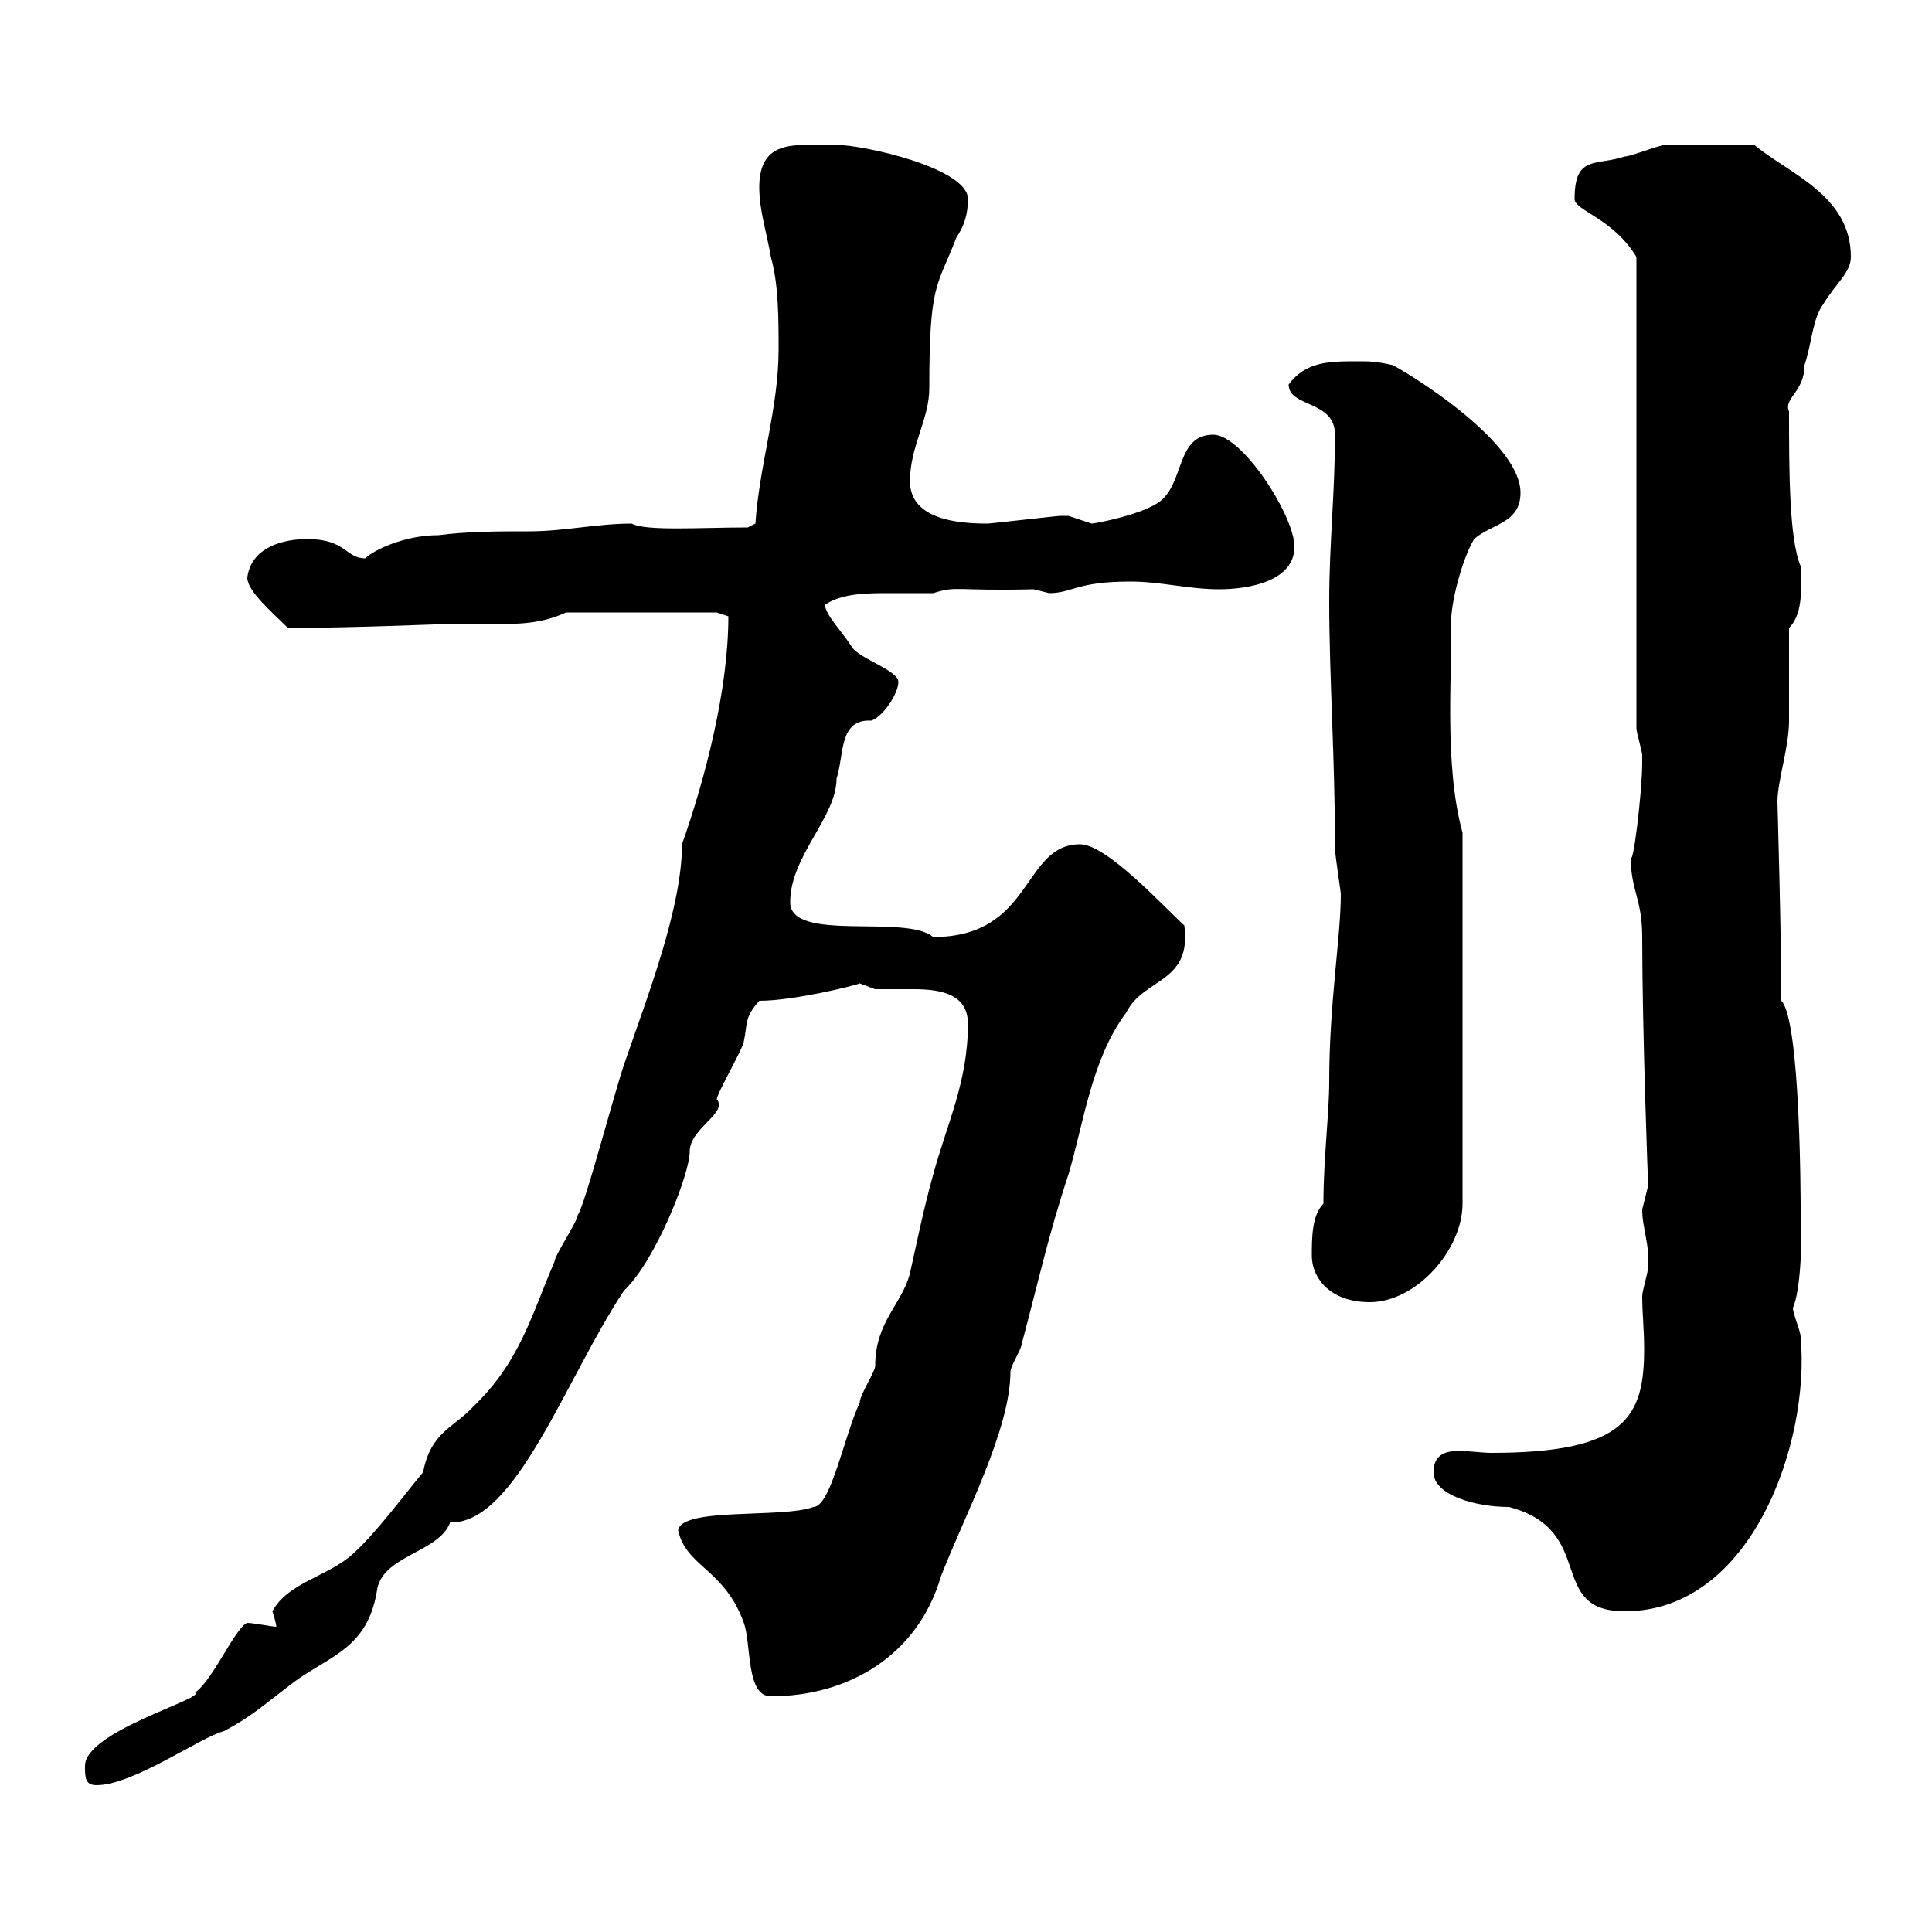 <svg xmlns="http://www.w3.org/2000/svg" xmlns:xlink="http://www.w3.org/1999/xlink" width="300" height="300"><path d="M13.20 274.20C13.20 276 13.20 277.20 15 277.20C20.70 277.20 31.20 269.70 34.80 268.80C39.30 266.40 41.10 264.60 45.90 261C51.30 257.10 57 255.90 58.50 247.20C59.10 241.50 68.10 241.20 69.90 236.40C80.10 236.70 87.90 213.90 96.90 200.40C101.70 195.90 107.10 182.40 107.10 178.80C107.10 175.20 113.10 172.80 111.30 170.70C111.30 169.80 115.50 162.60 115.50 161.70C116.10 159 115.50 158.10 117.90 155.40C123.30 155.40 132.90 153 133.50 152.70C133.50 152.70 135.90 153.60 135.90 153.60C137.70 153.60 139.80 153.60 141.90 153.60C146.40 153.60 150.30 154.50 150.30 159C150.30 168 147 174.60 144.90 182.40C143.40 187.80 142.50 192.30 141.30 197.70C140.10 202.50 135.90 205.20 135.90 212.10C135.90 213 133.50 216.60 133.50 217.80C131.10 222.90 129 234 126.30 234C121.50 235.80 105.90 234 105.30 237.60C106.50 243.30 112.50 243.60 115.50 252C116.70 255.30 115.80 263.40 119.70 263.40C131.70 263.40 142.50 257.10 146.10 244.80C149.70 235.50 156.90 222 156.90 213C156.90 212.10 158.70 209.40 158.70 208.50C161.10 199.50 162.90 191.40 165.90 182.40C168.30 174.30 169.50 164.40 174.90 157.20C177.60 151.80 185.10 152.70 183.90 143.70C180.90 141 171.90 131.10 167.70 131.10C158.70 131.10 160.50 145.50 144.90 145.50C140.70 141.90 122.70 146.40 122.70 140.10C122.70 132.90 129.90 126.90 129.90 120.90C131.10 117.30 130.20 111.60 135.30 111.90C137.10 111.30 139.50 107.70 139.50 105.90C139.50 104.10 133.50 102.30 132.30 100.50C130.80 98.10 128.10 95.40 128.10 93.90C130.80 92.10 134.70 92.10 138 92.10C140.70 92.10 143.10 92.10 144.90 92.10C148.80 90.90 147.90 91.80 160.50 91.50C160.50 91.50 162.90 92.10 162.90 92.10C166.50 92.10 167.10 90.30 175.50 90.30C180.30 90.30 184.50 91.50 189.30 91.50C193.80 91.50 201 90.30 201 84.90C201 80.10 192.90 67.50 188.40 67.50C182.70 67.50 183.90 74.70 180.30 77.70C177.90 79.80 170.10 81.30 169.50 81.30C169.50 81.30 165.90 80.10 165.90 80.10C164.70 80.10 164.70 80.10 164.70 80.10C164.10 80.10 153.90 81.30 153.30 81.30C148.80 81.30 141.30 80.70 141.30 74.70C141.30 69.30 144.30 65.10 144.30 60.30C144.30 43.80 145.50 44.70 148.50 36.90C149.70 35.10 150.30 33.30 150.30 30.90C150.30 26.10 134.10 22.50 129.90 22.50C128.40 22.50 126.90 22.50 125.40 22.50C121.50 22.50 117.90 23.10 117.90 29.10C117.90 32.70 119.10 36.30 119.70 39.90C120.90 44.10 120.90 49.50 120.90 54.30C120.90 63.30 117.90 72.30 117.30 81.30L116.10 81.90C108.90 81.90 100.20 82.50 98.10 81.30C92.70 81.30 87.60 82.50 82.20 82.50C77.70 82.50 72.60 82.50 68.10 83.10C62.70 83.10 57.90 85.50 56.70 86.70C53.70 86.70 53.70 83.70 47.70 83.70C44.10 83.70 39 84.90 38.40 89.70C38.40 91.80 42.30 95.10 44.70 97.50C55.50 97.50 67.50 96.90 69.90 96.90C72.30 96.90 74.70 96.90 76.80 96.90C80.40 96.90 84 96.90 87.90 95.10L111.30 95.10L113.10 95.70C113.10 107.10 109.50 120.90 105.90 131.10C105.90 141 100.50 154.80 96.90 165.30C95.10 170.70 90.90 186.90 89.70 188.70C89.70 189.60 86.10 195 86.10 195.90C82.50 204.30 80.70 211.50 73.50 218.40C70.50 221.70 66.90 222.30 65.70 228.60C62.70 232.20 58.50 237.90 54.90 241.20C51 244.80 44.70 245.70 42.30 250.20C42.30 250.20 42.90 252 42.90 252.60C42.30 252.60 39.30 252 38.40 252C36.60 252.60 33 261 30.30 262.80C32.10 263.70 13.20 268.80 13.20 274.20ZM222.60 228.60C222.60 232.20 229.20 234 234.30 234C248.10 237.60 240 250.20 252.30 250.20C272.10 250.20 281.10 223.80 279.60 207.60C279.60 206.70 278.40 204 278.40 203.10C279.60 200.40 279.90 192.60 279.60 187.80C279.60 186.90 279.60 158.40 276.60 155.40C276.60 144.90 276 124.80 276 124.50C276 121.20 277.80 116.10 277.80 111.90C277.80 110.10 277.80 99.30 277.80 97.50C280.20 95.10 279.60 90.60 279.60 87.90C277.80 83.70 277.80 72.90 277.80 63.90C276.90 61.80 280.20 60.90 280.20 56.70C281.40 53.10 281.40 49.50 283.20 47.10C285 44.10 287.40 42.30 287.40 39.90C287.40 30.30 277.80 27 272.40 22.50C267.30 22.50 261.30 22.50 258.60 22.50C257.70 22.50 253.20 24.30 252.30 24.30C247.80 25.80 244.50 24 244.50 30.90C244.50 32.70 250.50 33.90 254.10 39.90L254.10 113.10C254.10 113.70 255 116.70 255 117.30C255 118.50 255 118.50 255 118.50C255 123 253.50 135.30 253.20 132.90C253.20 138.30 255 139.50 255 145.50C255 159.90 255.90 183.90 255.90 183.30C255.90 183.30 255.90 183.30 255.90 184.20C255.90 184.20 255 187.80 255 187.80C255 190.80 256.20 193.20 255.90 196.80C255.90 197.70 255 200.40 255 201.30C255 203.70 255.30 206.70 255.30 209.40C255.30 219.90 252.60 225.60 231.60 225.60C230.10 225.60 228.30 225.30 226.50 225.30C224.40 225.30 222.60 225.90 222.60 228.60ZM203.70 195C203.70 198.30 206.40 202.20 212.70 202.20C219.90 202.20 227.10 194.10 227.10 186.90L227.10 129.30C224.10 118.50 225.60 103.20 225.30 96.90C225.30 93.30 227.10 86.70 228.90 83.70C231.60 81.30 236.10 81.30 236.10 76.50C236.10 69.30 221.70 59.70 216.30 56.70C213.60 56.10 212.70 56.10 210.90 56.10C206.40 56.10 202.80 56.10 200.10 59.70C200.10 63.30 207.30 62.10 207.30 67.50C207.30 76.20 206.40 84.60 206.40 93.30C206.40 105.30 207.30 117.60 207.30 131.70C207.30 132.90 208.20 138.30 208.20 138.90C208.20 145.50 206.40 155.70 206.40 168C206.40 172.80 205.50 180 205.50 186.90C203.70 188.70 203.70 192.30 203.70 195Z"/></svg>